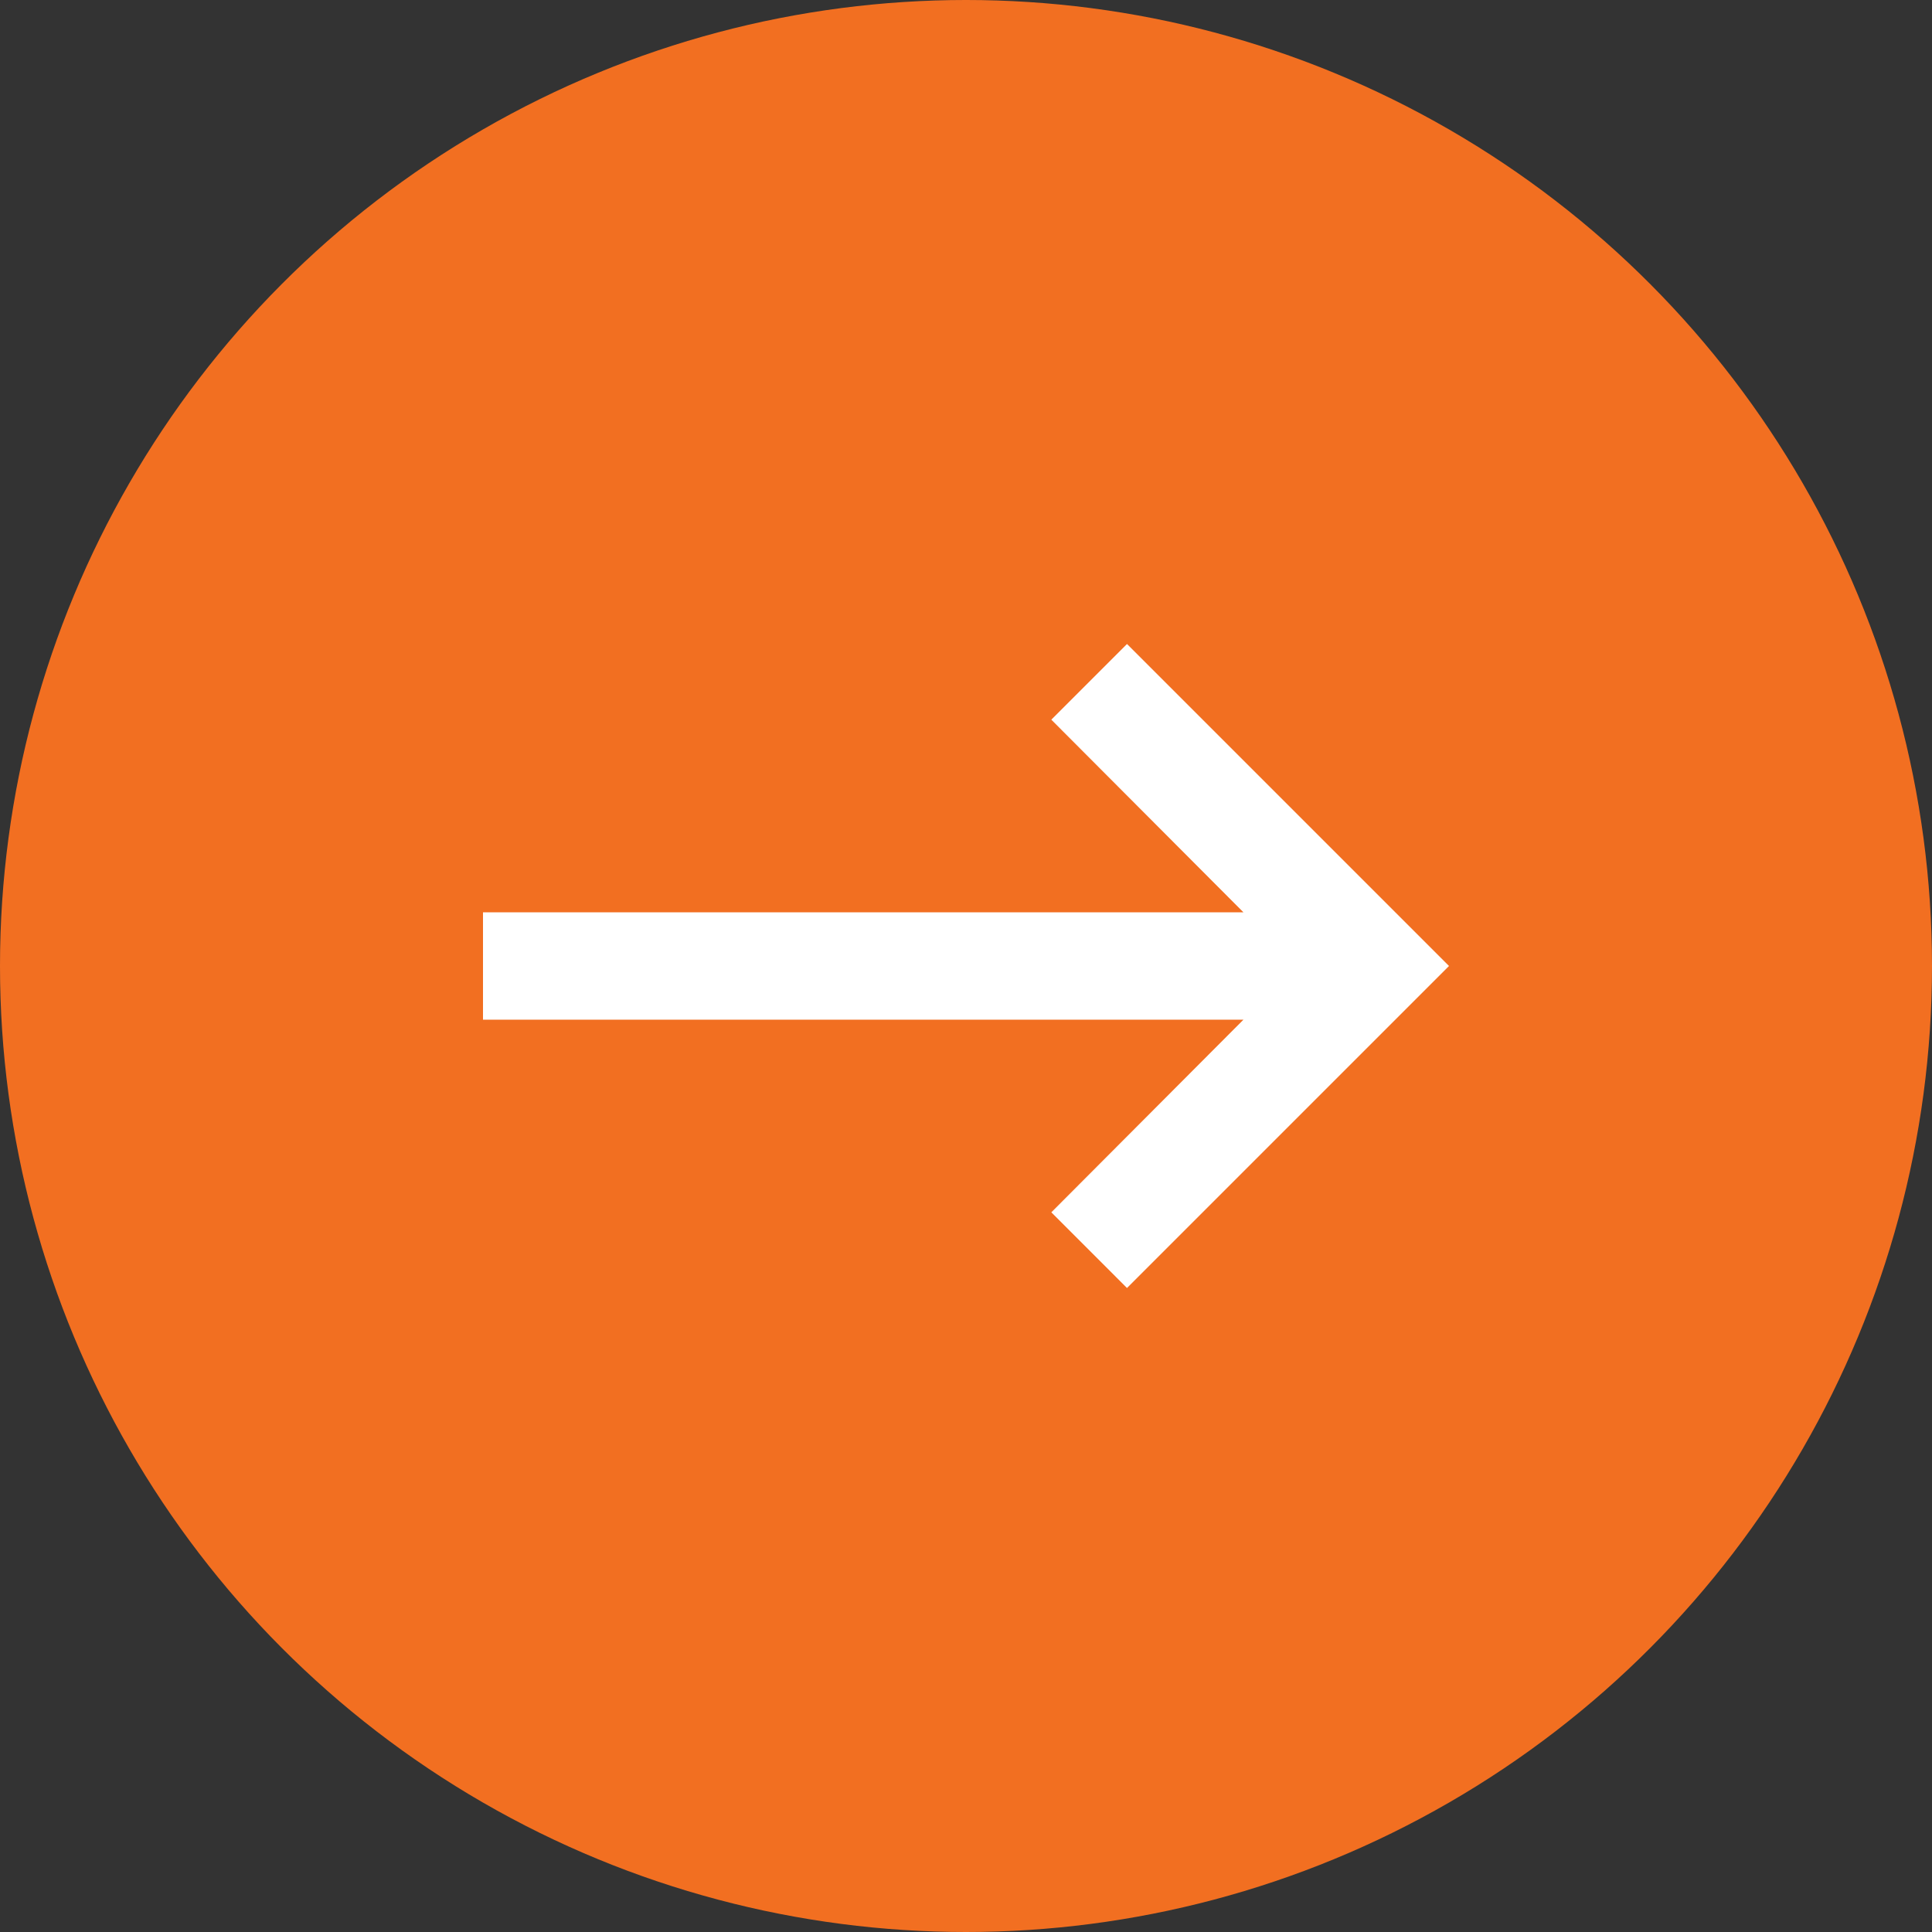 <svg width="36" height="36" viewBox="0 0 36 36" fill="none" xmlns="http://www.w3.org/2000/svg">
<rect x="0" y="0" width="36" height="36" fill="#333333" stroke="none"/>
<circle cx="18" cy="18" r="18" fill="#F26F21"/>
<path d="M9 19H23.17L19.59 22.59L21 24L27 18L21 12L19.59 13.41L23.17 17H9V19Z" fill="white"/>
</svg>
